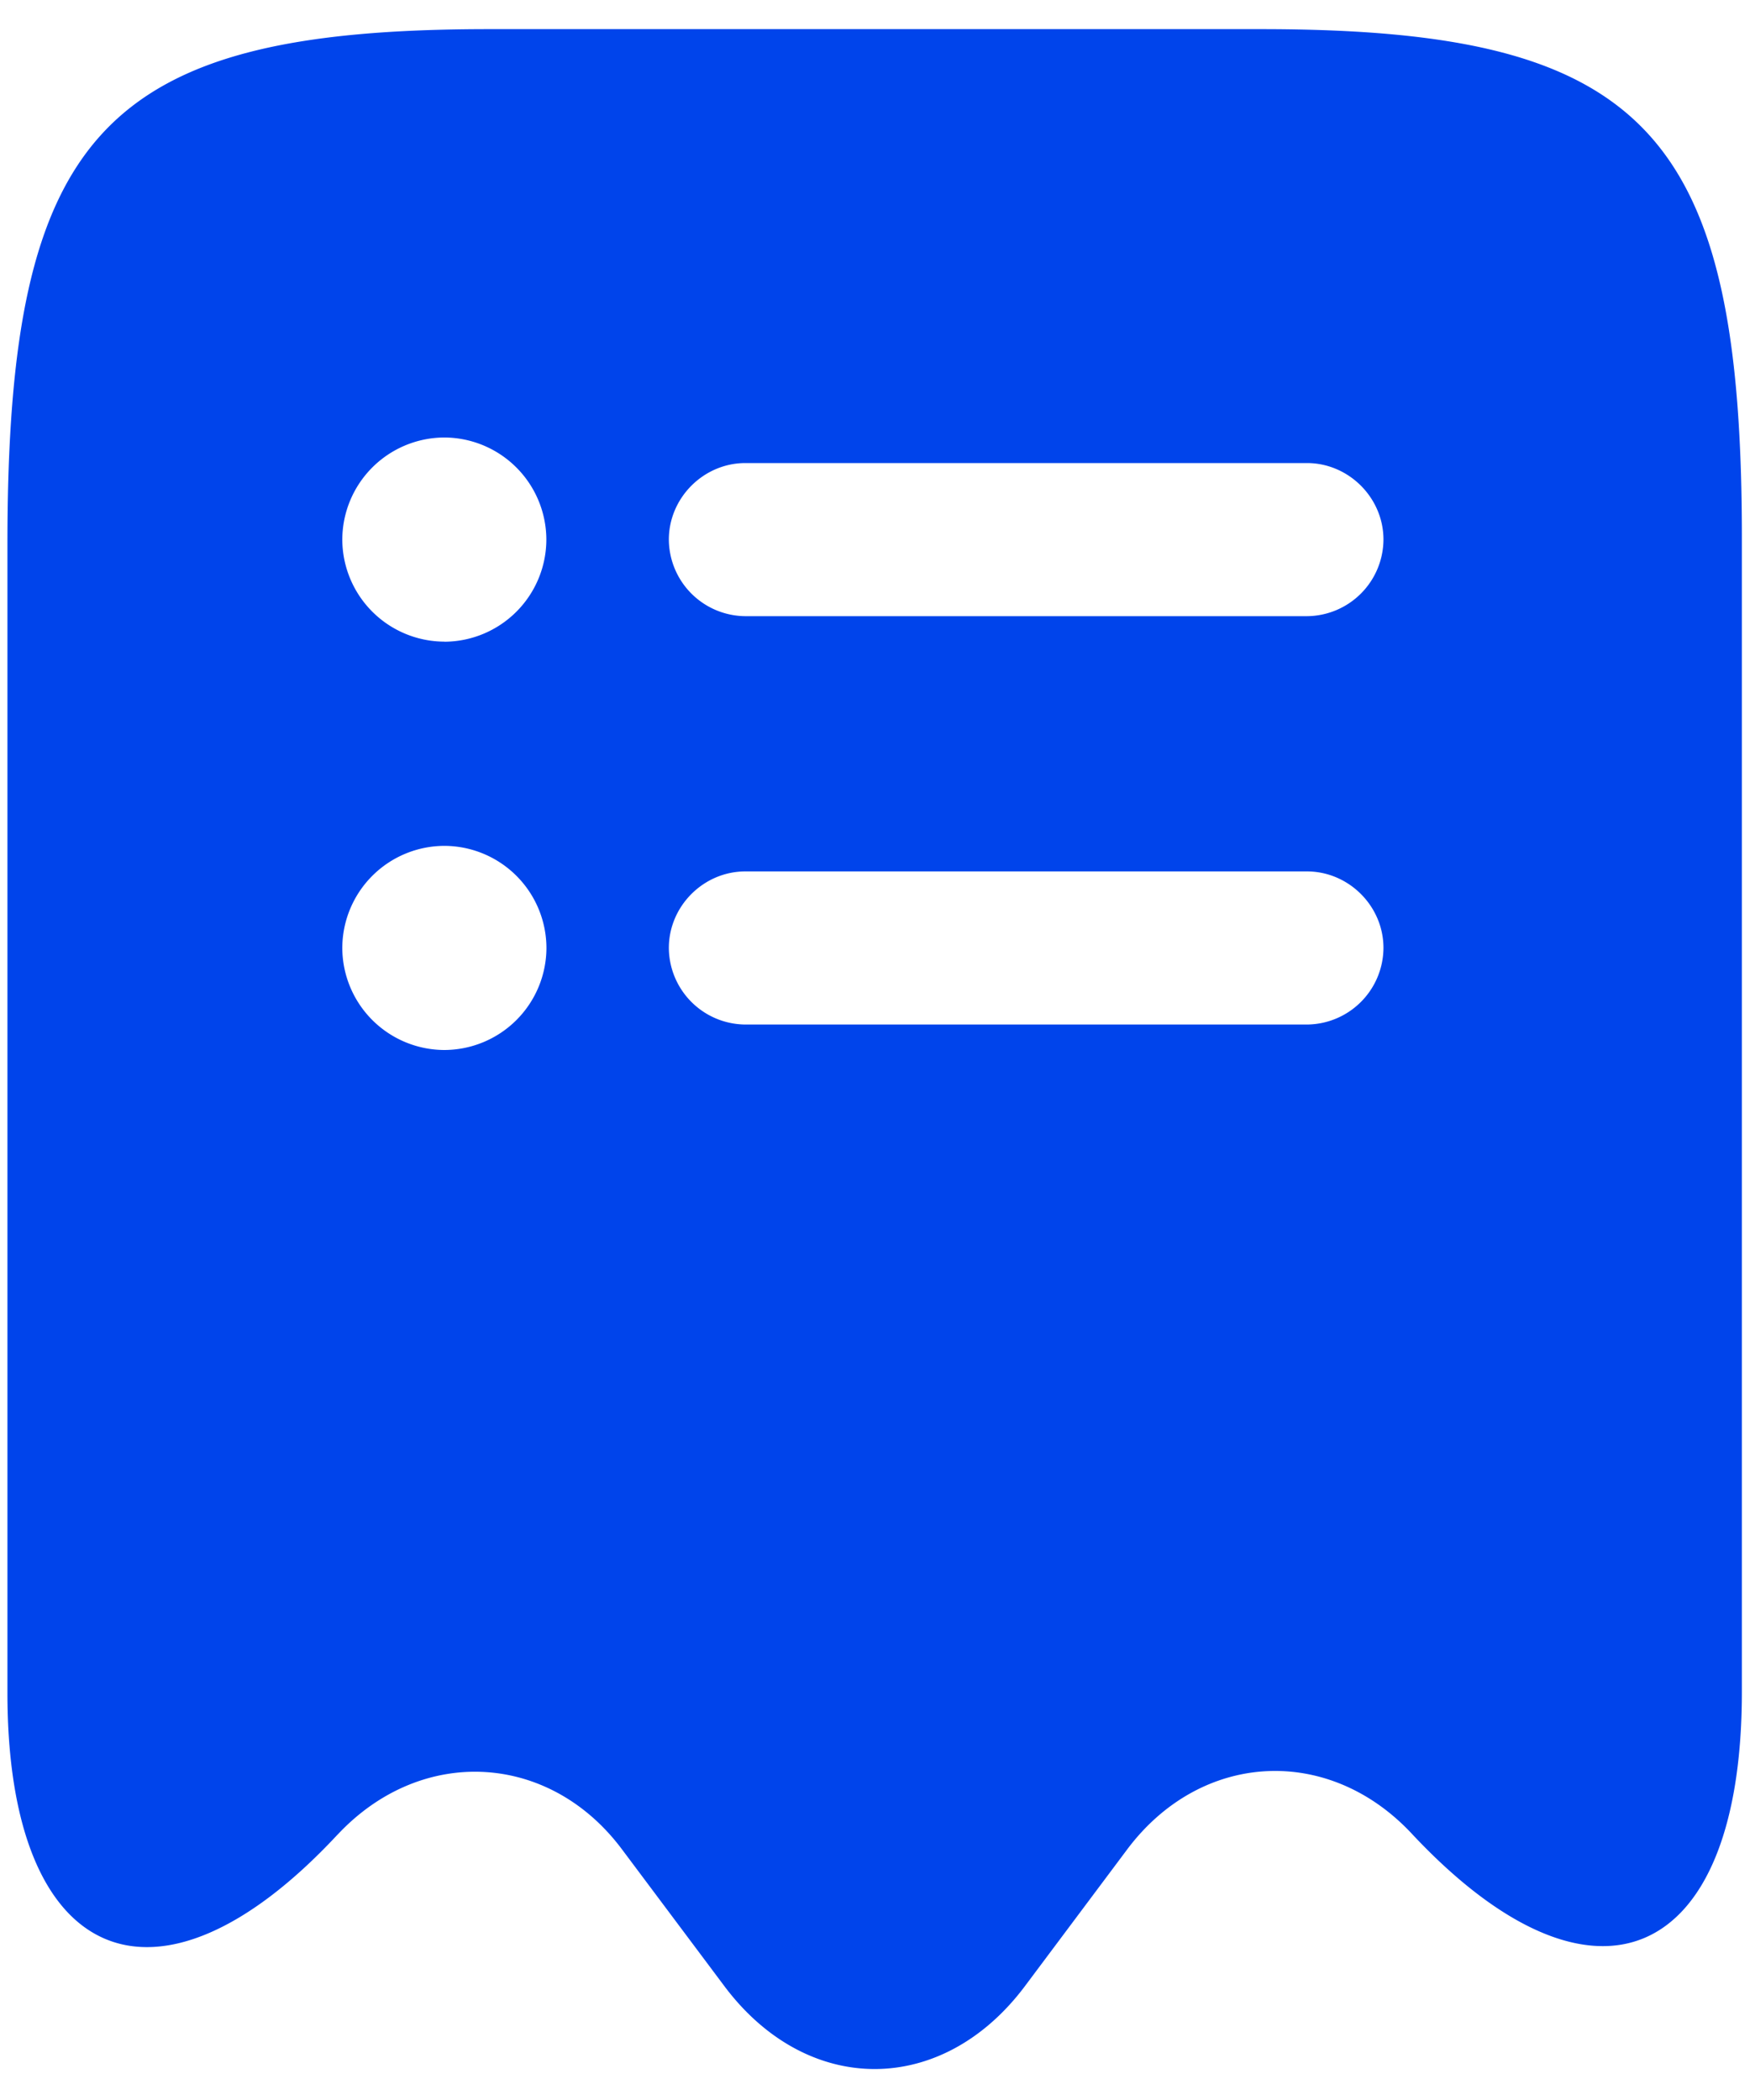 <svg width="20" height="24" fill="none" xmlns="http://www.w3.org/2000/svg"><path d="M14.41.333H5.59C1.18.333.085 1.512.085 6.213V19.35c0 3.103 1.703 3.838 3.768 1.622l.012-.012c.957-1.015 2.415-.933 3.243.175l1.179 1.575c.945 1.248 2.473 1.248 3.418 0l1.178-1.575c.84-1.12 2.299-1.202 3.255-.175 2.077 2.217 3.769 1.482 3.769-1.622V6.213c.011-4.701-1.085-5.88-5.495-5.88zM5.078 12a1.17 1.17 0 0 1-1.166-1.166 1.17 1.17 0 0 1 1.166-1.167 1.17 1.17 0 0 1 1.167 1.167A1.17 1.17 0 0 1 5.077 12zm0-4.667a1.17 1.17 0 0 1-1.166-1.166A1.17 1.17 0 0 1 5.077 5a1.17 1.17 0 0 1 1.167 1.167 1.17 1.17 0 0 1-1.167 1.167zm9.859 4.376H8.519a.881.881 0 0 1-.875-.875c0-.479.397-.875.875-.875h6.417c.478 0 .875.396.875.875a.881.881 0 0 1-.875.875zm0-4.667H8.519a.881.881 0 0 1-.875-.875c0-.478.397-.875.875-.875h6.417c.478 0 .875.397.875.875a.881.881 0 0 1-.875.875z" fill="#0044EB"/></svg>